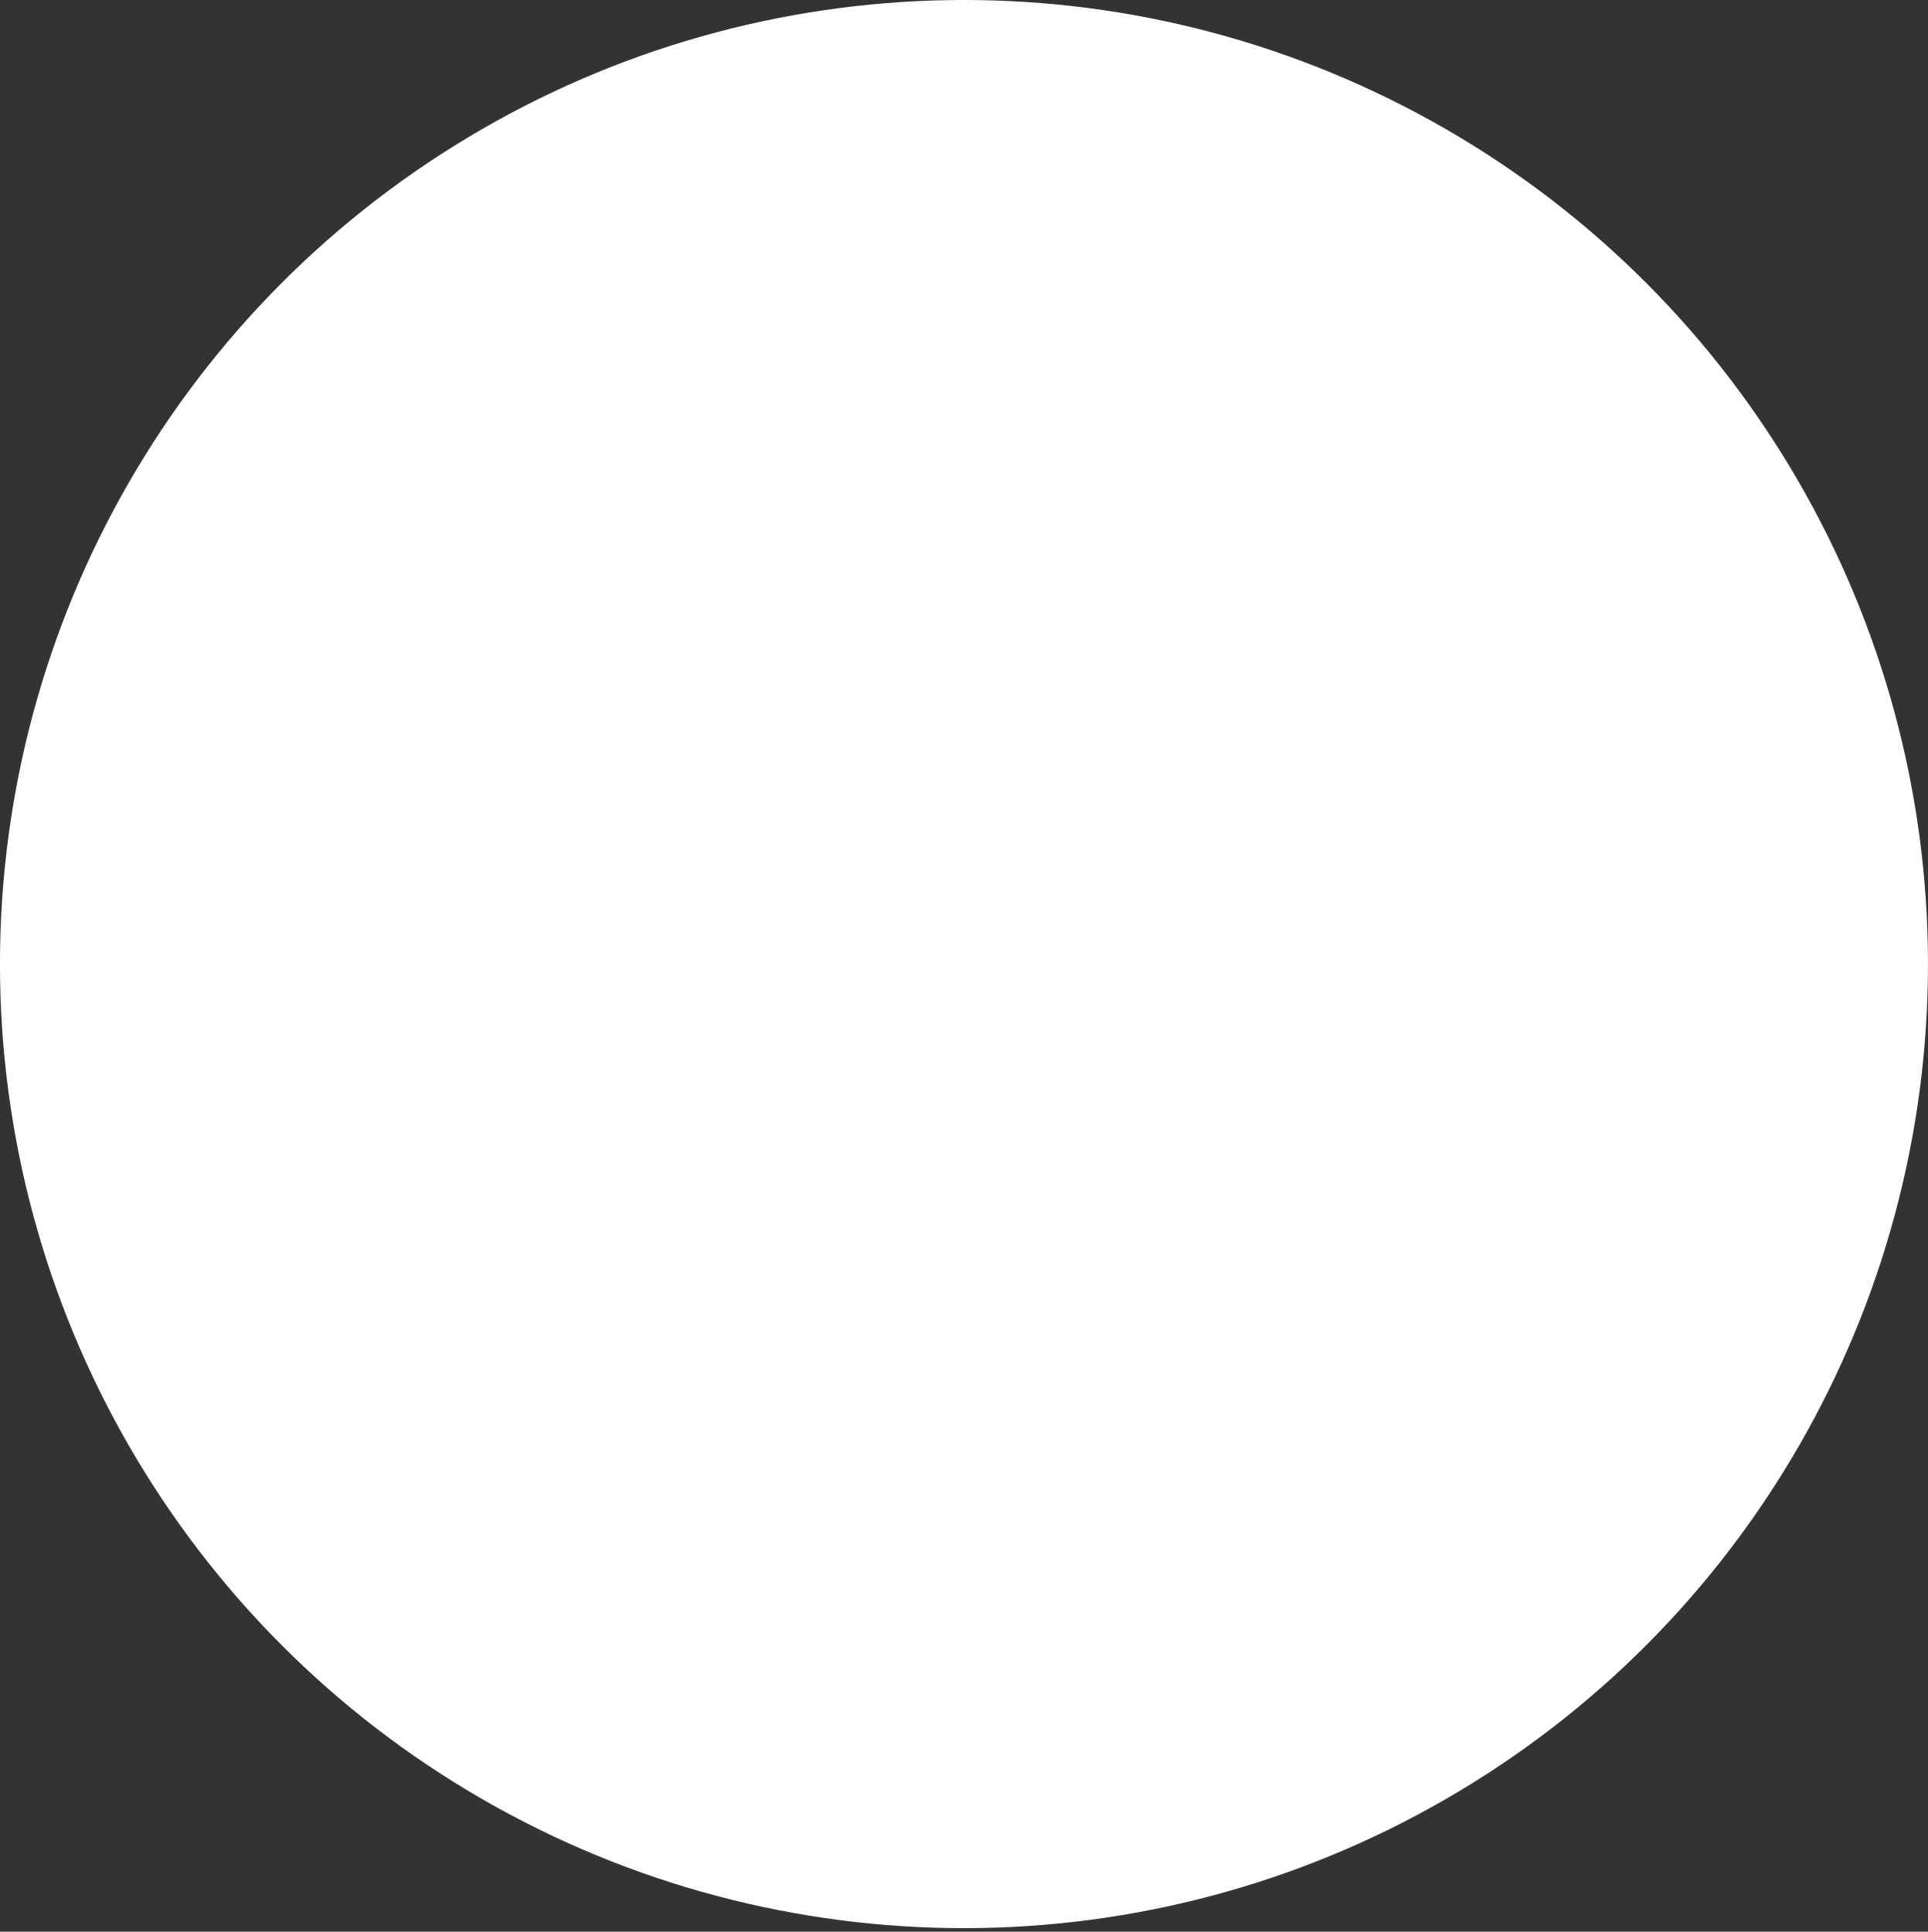 <?xml version="1.0" encoding="UTF-8"?> <svg xmlns="http://www.w3.org/2000/svg" width="544" height="545" viewBox="0 0 544 545" fill="none"><rect x="0" y="0" width="544" height="545" fill="#333333" stroke="none"/> <circle cx="271.993" cy="272.001" r="272" transform="rotate(-0.965 271.993 272.001)" fill="white"></circle> </svg> 